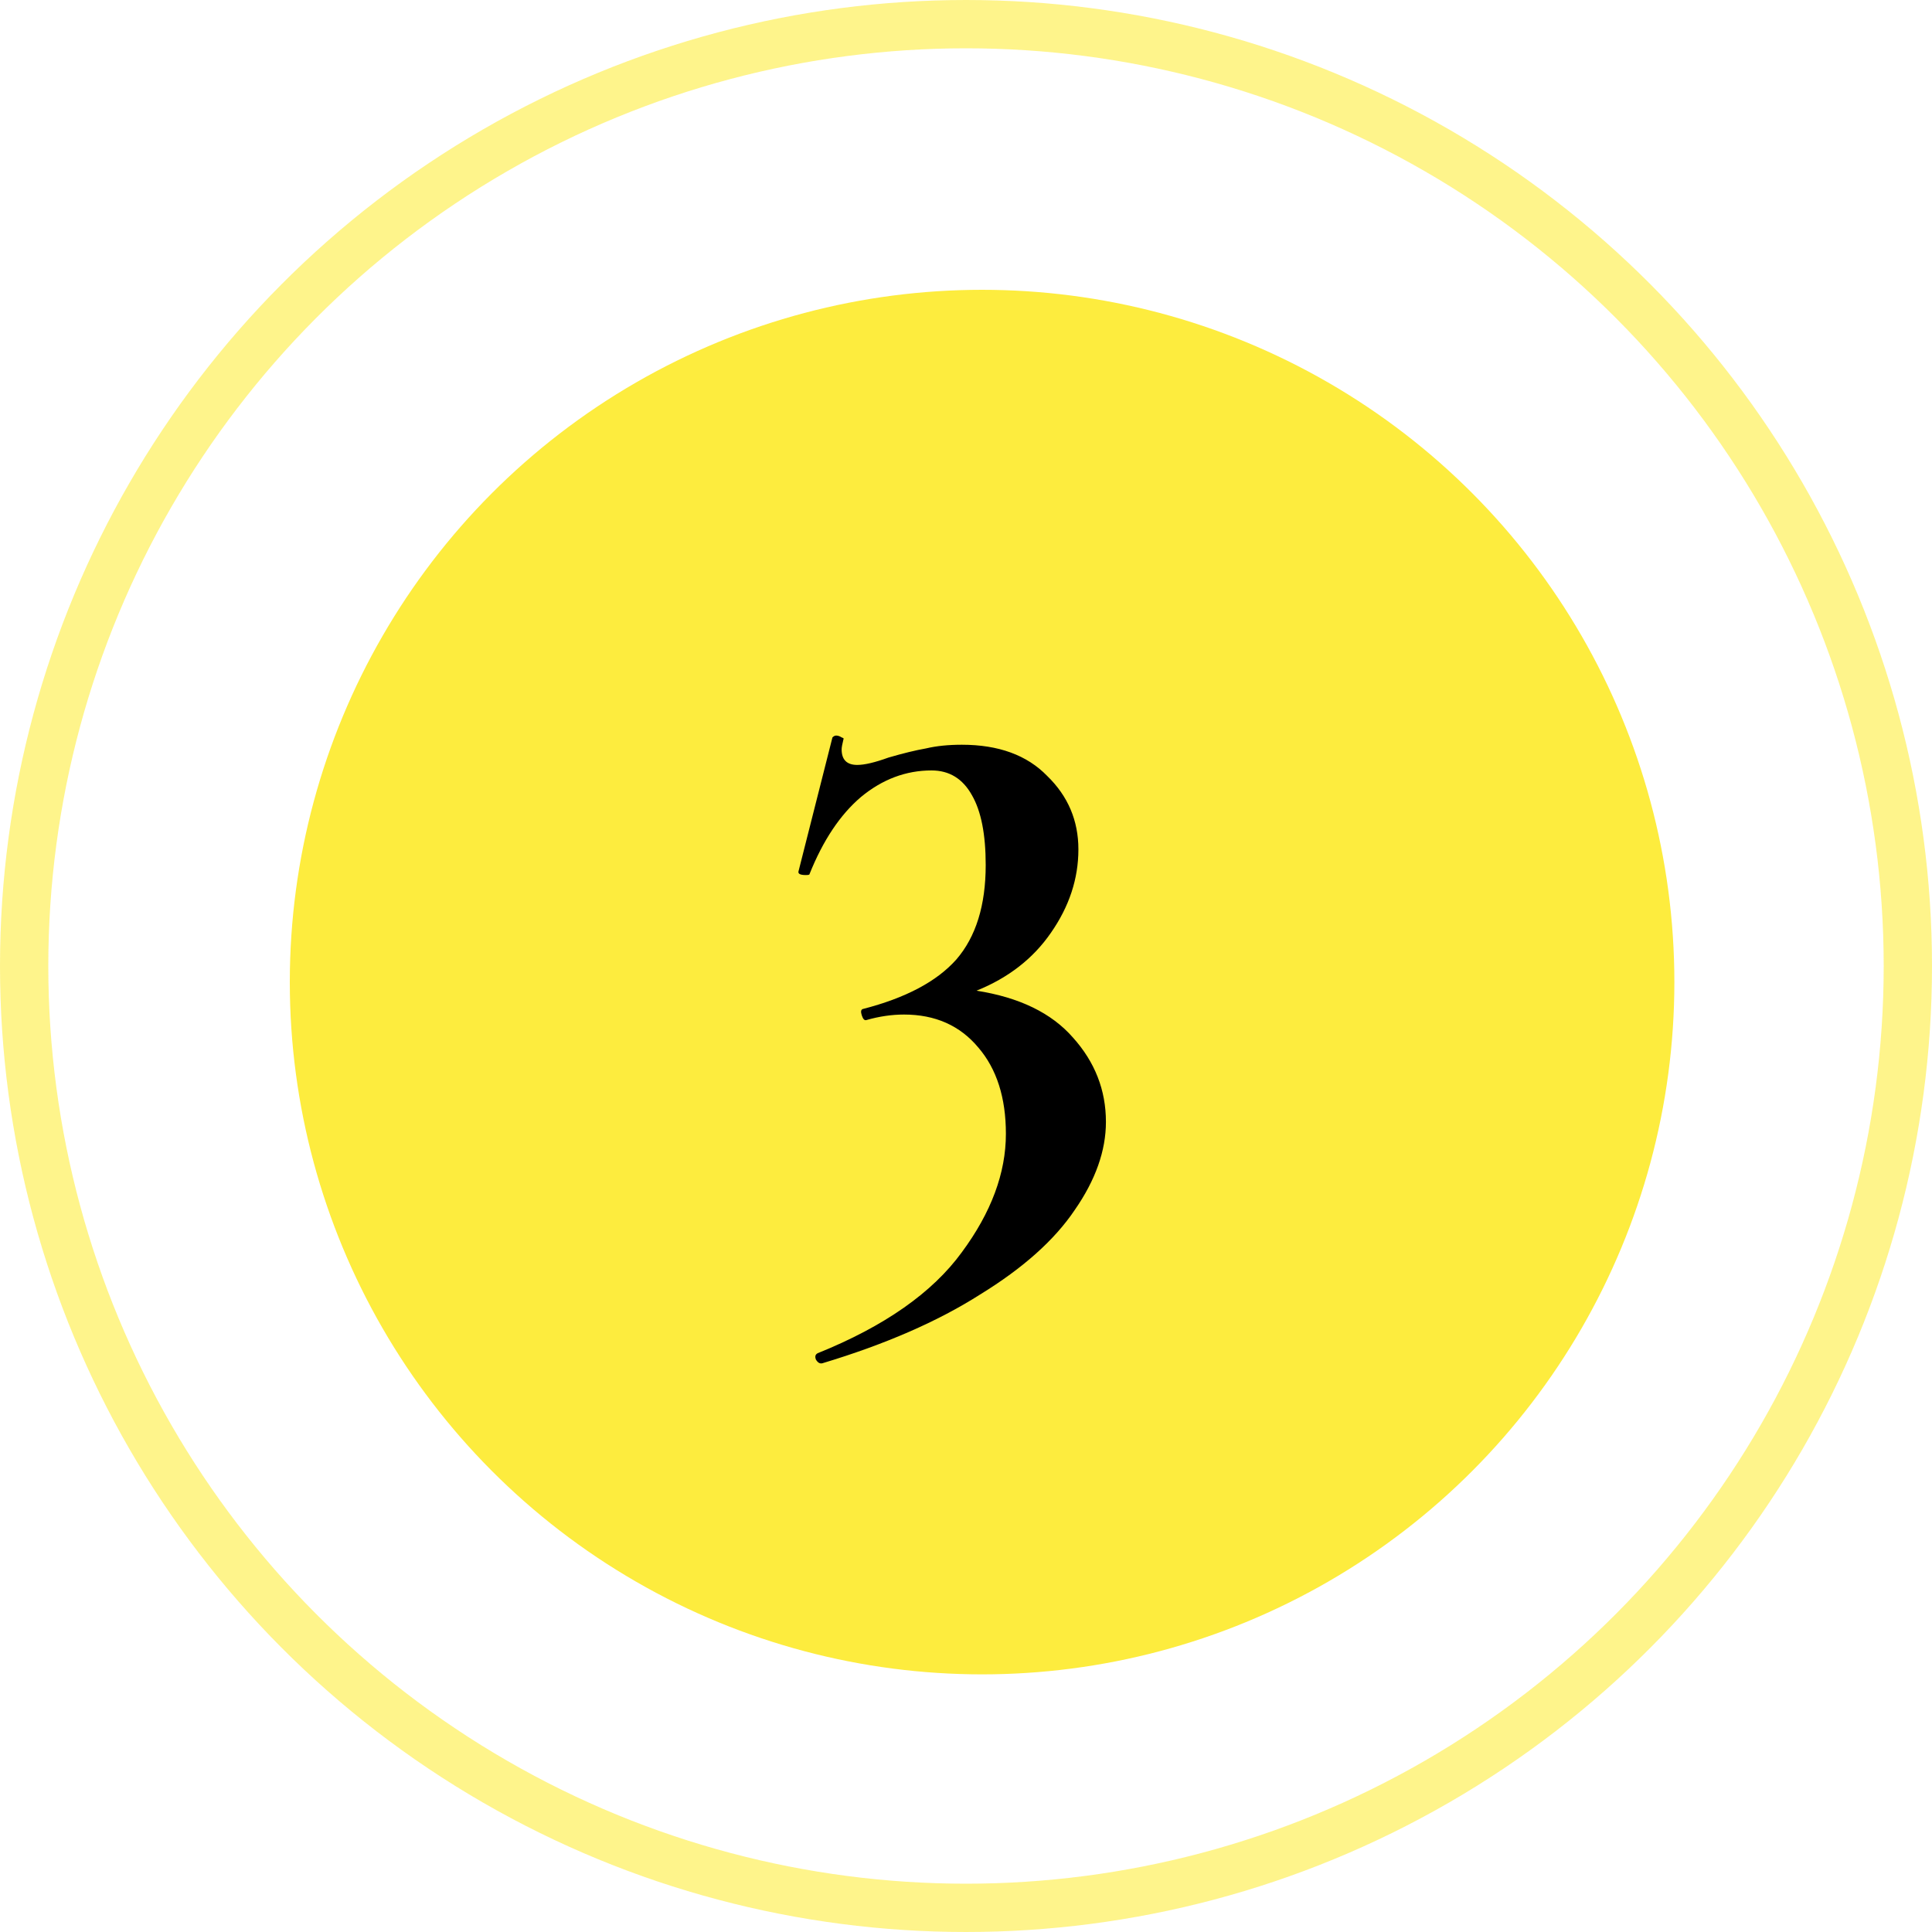 <?xml version="1.0" encoding="UTF-8"?> <svg xmlns="http://www.w3.org/2000/svg" width="40" height="40" viewBox="0 0 40 40" fill="none"> <circle cx="20.333" cy="20.333" r="14.333" fill="#FDEC3E"></circle> <circle cx="20" cy="20" r="19.5" stroke="#FDEC3E" stroke-opacity="0.6"></circle> <path d="M20.218 20.511C21.105 20.65 21.77 20.973 22.213 21.48C22.669 21.987 22.897 22.569 22.897 23.228C22.897 23.823 22.682 24.431 22.251 25.052C21.833 25.673 21.181 26.255 20.294 26.8C19.42 27.357 18.331 27.832 17.026 28.225C16.975 28.238 16.931 28.212 16.893 28.149C16.868 28.086 16.88 28.041 16.931 28.016C18.312 27.459 19.306 26.762 19.914 25.926C20.522 25.103 20.826 24.286 20.826 23.475C20.826 22.728 20.636 22.132 20.256 21.689C19.876 21.233 19.363 21.005 18.717 21.005C18.464 21.005 18.204 21.043 17.938 21.119C17.9 21.132 17.868 21.1 17.843 21.024C17.818 20.948 17.824 20.904 17.862 20.891C18.749 20.663 19.395 20.321 19.8 19.865C20.205 19.396 20.408 18.744 20.408 17.908C20.408 17.275 20.313 16.793 20.123 16.464C19.933 16.122 19.654 15.951 19.287 15.951C18.755 15.951 18.267 16.135 17.824 16.502C17.393 16.869 17.039 17.401 16.76 18.098C16.76 18.111 16.735 18.117 16.684 18.117C16.57 18.117 16.519 18.092 16.532 18.041L17.235 15.267C17.26 15.242 17.286 15.229 17.311 15.229C17.349 15.229 17.387 15.242 17.425 15.267C17.463 15.28 17.476 15.292 17.463 15.305C17.438 15.406 17.425 15.476 17.425 15.514C17.425 15.729 17.533 15.837 17.748 15.837C17.9 15.837 18.115 15.786 18.394 15.685C18.698 15.596 18.958 15.533 19.173 15.495C19.388 15.444 19.635 15.419 19.914 15.419C20.674 15.419 21.263 15.634 21.681 16.065C22.112 16.483 22.327 16.99 22.327 17.585C22.327 18.193 22.137 18.769 21.757 19.314C21.39 19.846 20.877 20.245 20.218 20.511Z" fill="black"></path> </svg> 